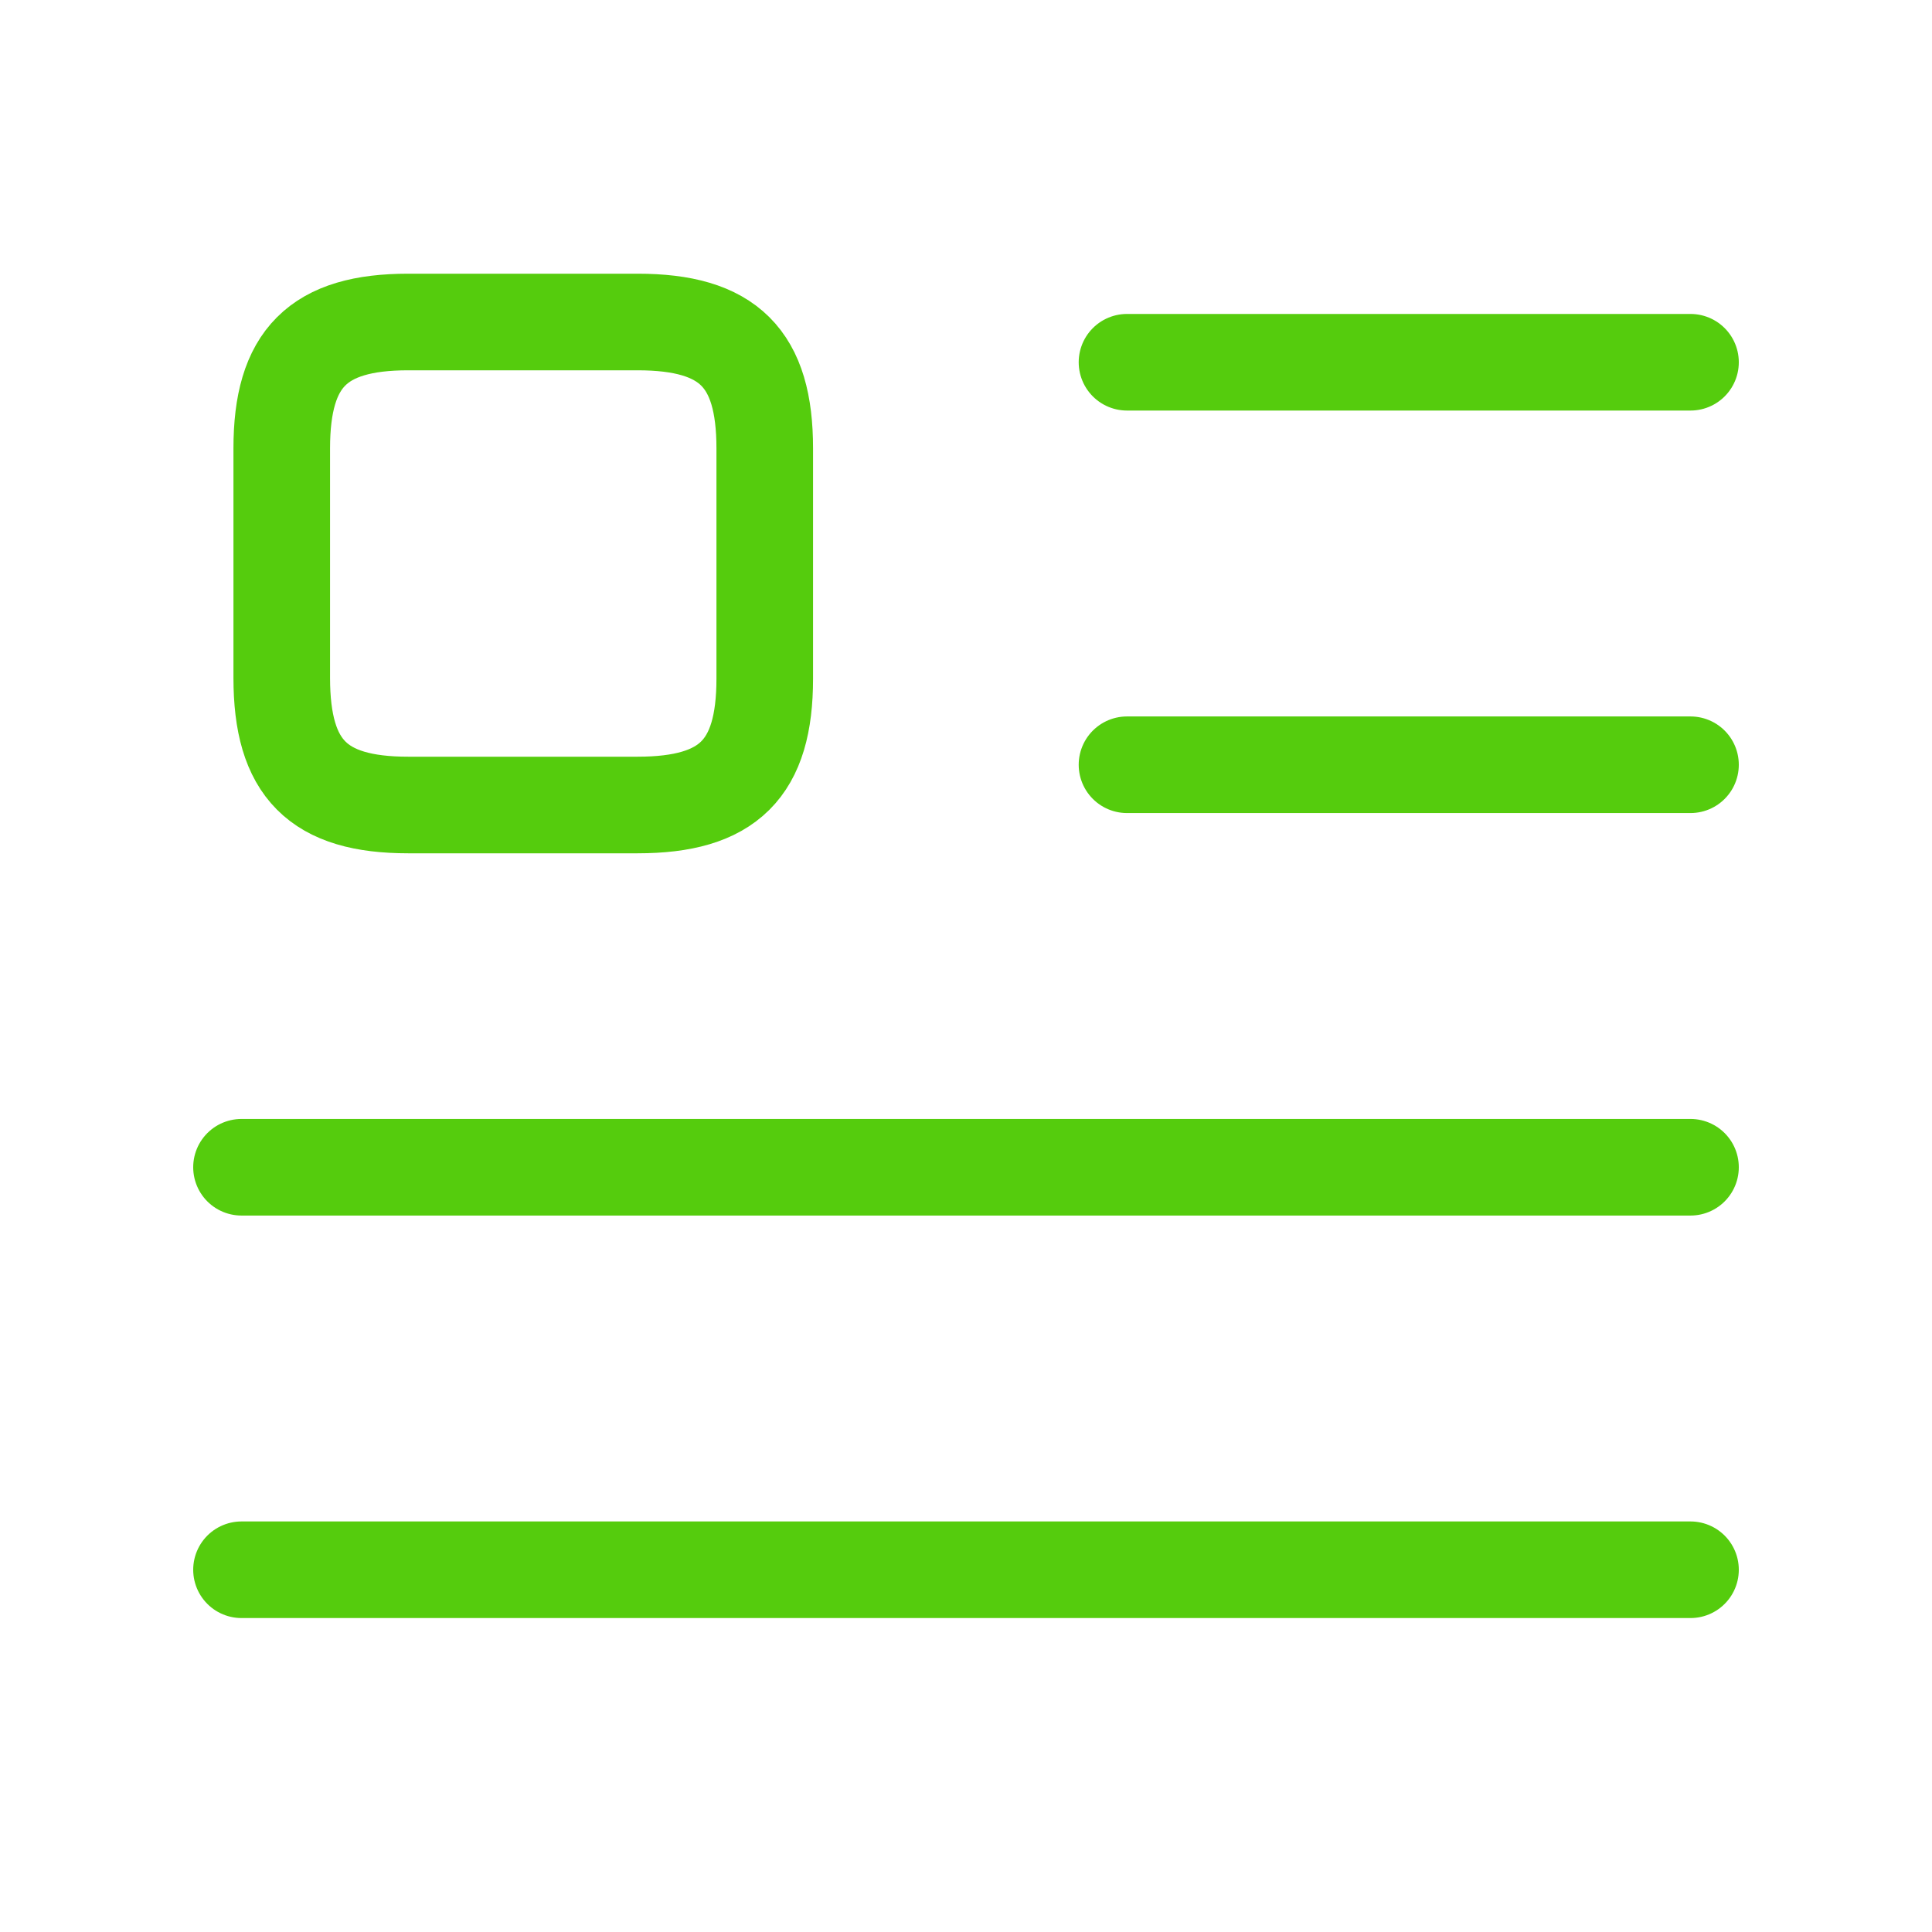 <svg xmlns="http://www.w3.org/2000/svg" width="60" height="60" viewBox="0 0 60 60" fill="none"><path d="M35 11.25H52.5" stroke="#55CC0D" stroke-width="3" stroke-linecap="round" stroke-linejoin="round"></path><path d="M35 23.75H52.5" stroke="#55CC0D" stroke-width="3" stroke-linecap="round" stroke-linejoin="round"></path><path d="M7.5 36.25H52.5" stroke="#55CC0D" stroke-width="3" stroke-linecap="round" stroke-linejoin="round"></path><path d="M7.5 48.75H52.5" stroke="#55CC0D" stroke-width="3" stroke-linecap="round" stroke-linejoin="round"></path><path d="M23.75 21.075V13.925C23.75 11.125 22.625 10 19.8 10H12.675C9.875 10 8.75 11.125 8.75 13.925V21.05C8.75 23.875 9.875 25 12.675 25H19.8C22.625 25 23.75 23.875 23.75 21.075Z" stroke="#55CC0D" stroke-width="3" stroke-linecap="round" stroke-linejoin="round"></path></svg>